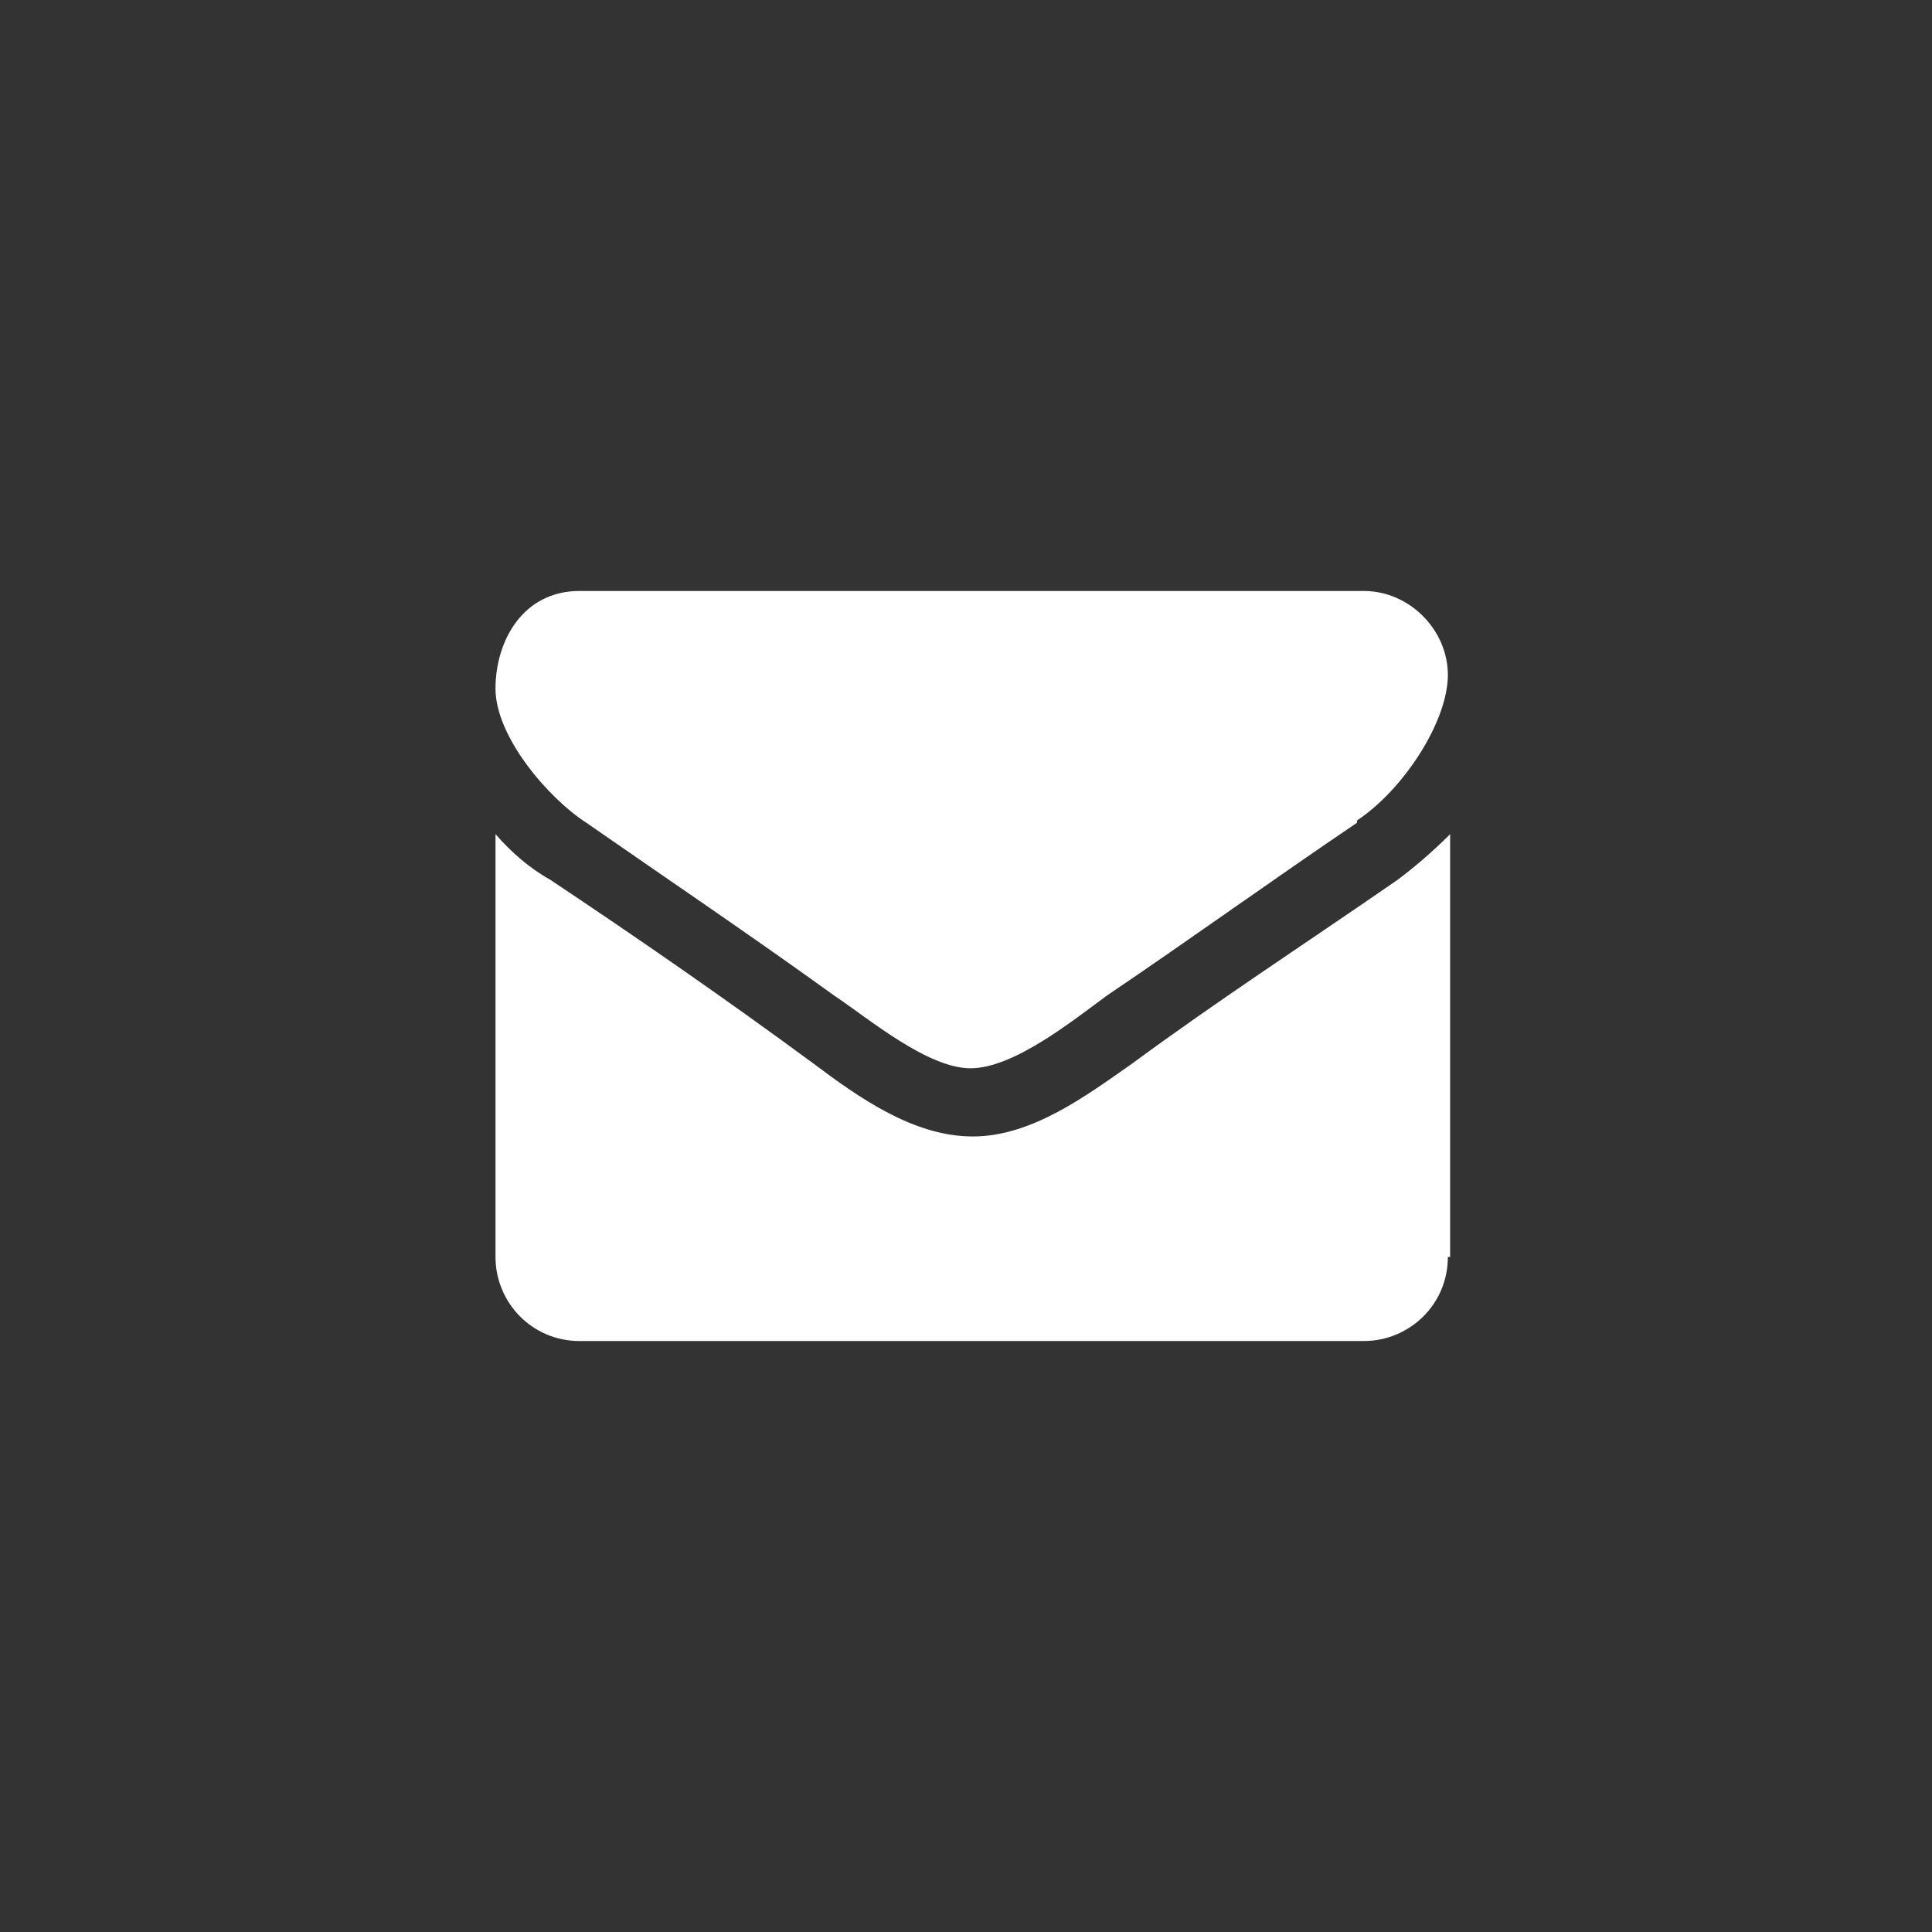 <?xml version="1.0" encoding="UTF-8"?>
<svg xmlns="http://www.w3.org/2000/svg" version="1.1" viewBox="0 0 85 85">
  <rect x="0" y="0" width="85" height="85" fill="#333333" stroke="none"/>
  <defs>
    <style>
      .cls-1 {
        fill: #fff;
      }
    </style>
  </defs>
  <!-- Generator: Adobe Illustrator 28.7.1, SVG Export Plug-In . SVG Version: 1.2.0 Build 142)  -->
  <g>
    <g id="Layer_1">
      <g id="Layer_1-2" data-name="Layer_1">
        <path class="cls-1" d="M59.7,36.2c-3.7,2.5-7.3,5.1-11,7.6-1.5,1.1-4.1,3.2-6,3.2h0c-1.9,0-4.5-2.2-6-3.2-3.6-2.6-7.3-5.1-10.9-7.6-1.7-1.1-4-3.8-4-5.9s1.2-4.3,3.7-4.3h34.5c2,0,3.7,1.7,3.7,3.7s-1.9,5-4,6.4h0ZM63.7,55.3c0,2.1-1.7,3.7-3.7,3.7H25.5c-2.1,0-3.7-1.7-3.7-3.7v-18.6c.7.8,1.5,1.5,2.4,2,3.9,2.6,7.8,5.3,11.6,8.1,2,1.5,4.4,3.2,7,3.2h0c2.6,0,5-1.8,7-3.2,3.8-2.8,7.8-5.4,11.7-8.1.8-.6,1.6-1.3,2.3-2v18.6h0Z"/>
      </g>
    </g>
  </g>
</svg>